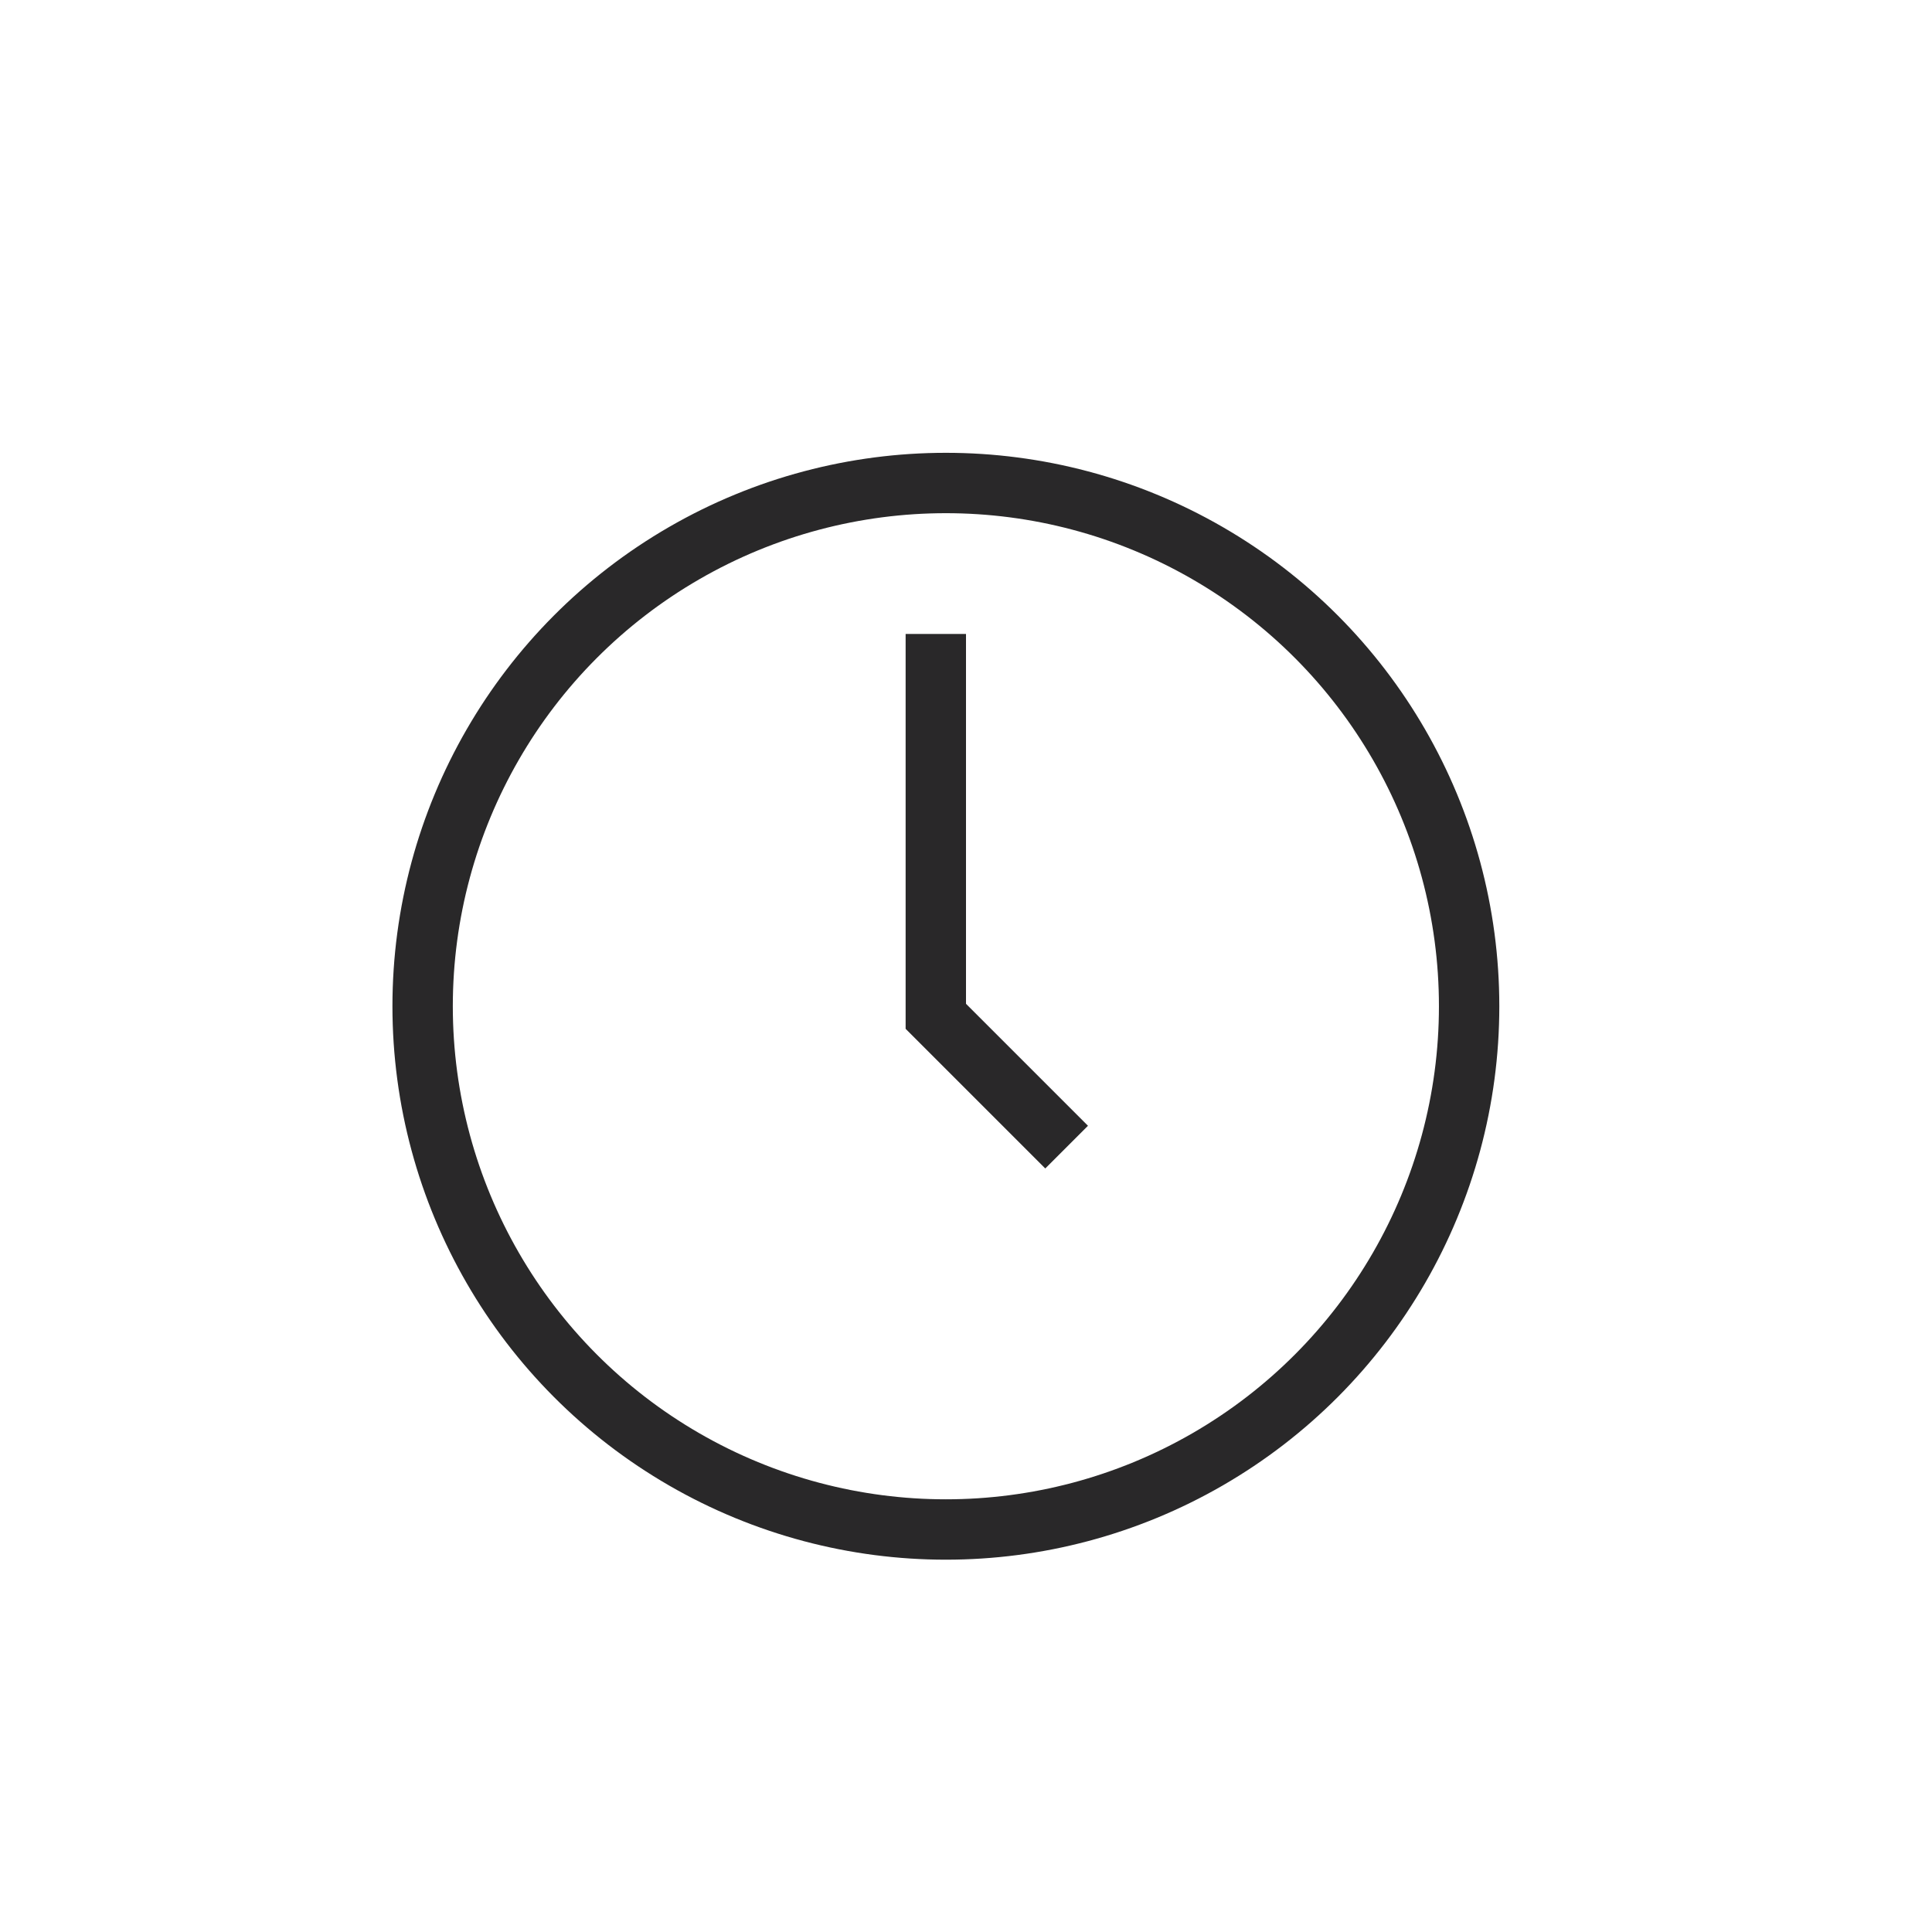 <svg xmlns="http://www.w3.org/2000/svg" width="96" height="96" fill="none" viewBox="0 0 96 96">
    <circle cx="47" cy="50" r="26" stroke="#292829" stroke-width="3"/>
    <path stroke="#292829" stroke-width="3" d="M46.5 31.5v19L53 57"/>
</svg>
